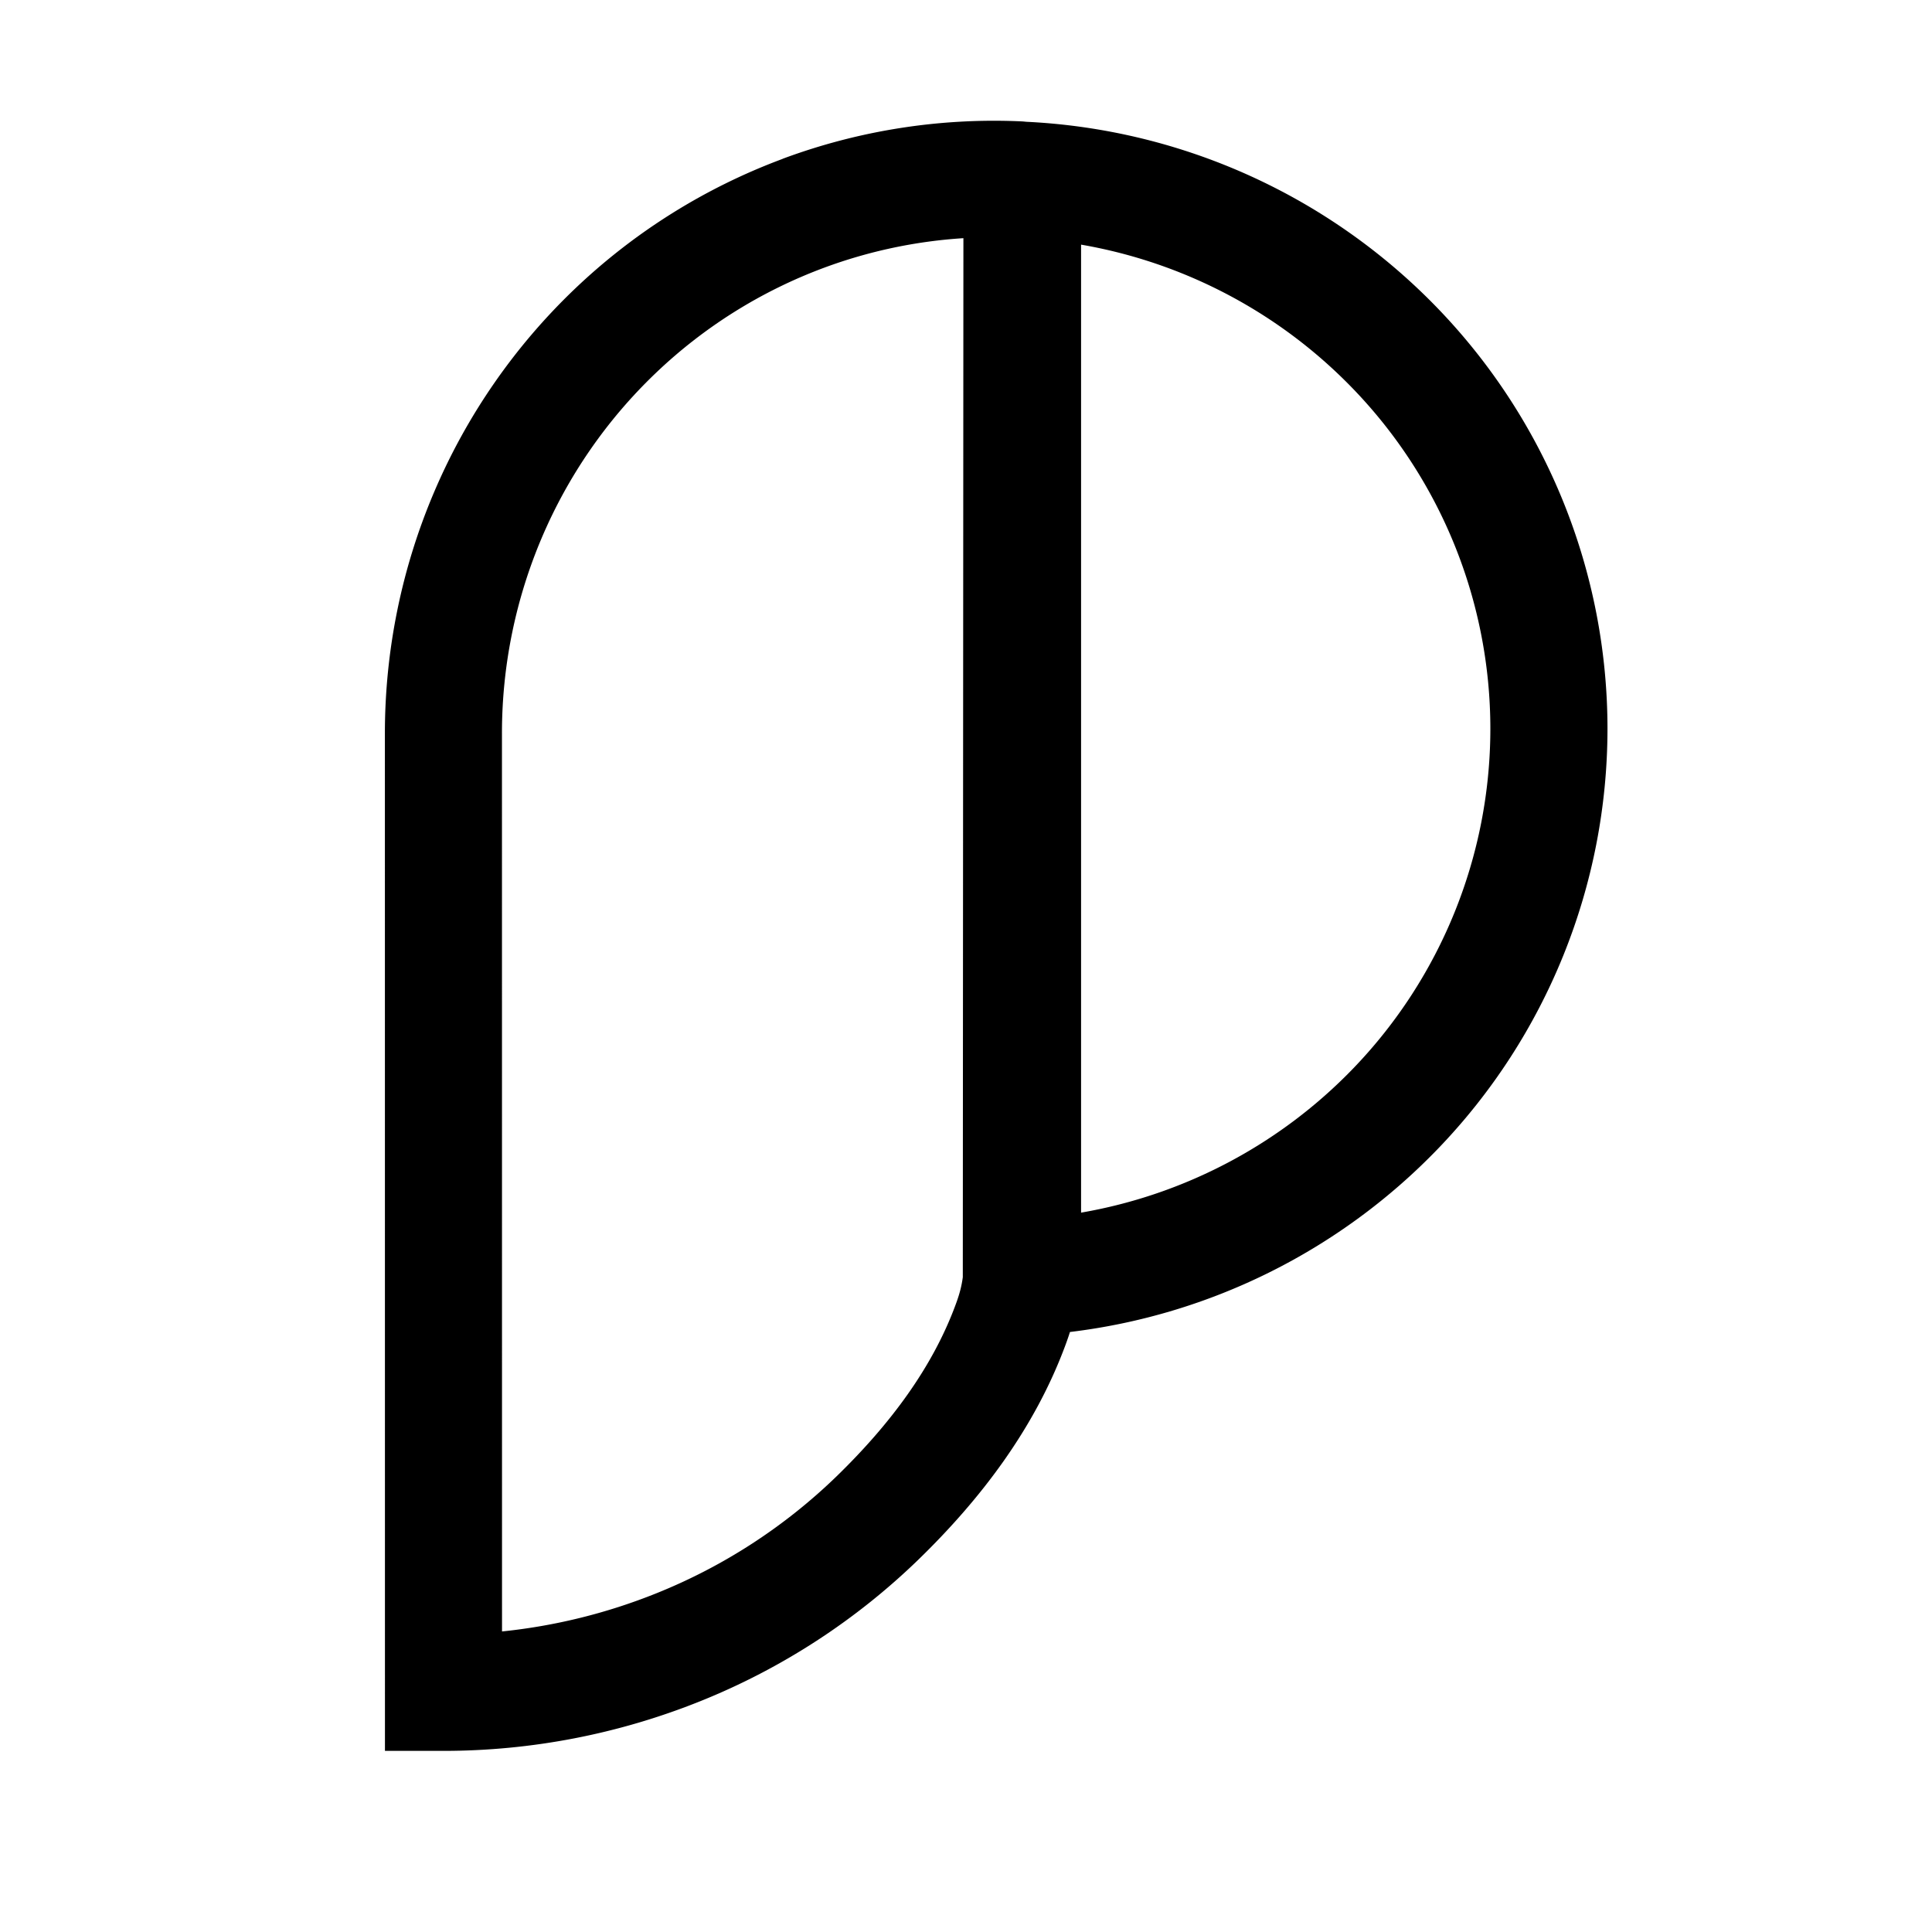 <svg xmlns="http://www.w3.org/2000/svg" width="32" height="32" fill="none" class="persona-icon" viewBox="0 0 32 32"><path fill="currentColor" d="M12.963 2.63a10.04 10.04 0 0 1 3.948-.62c.03.001.058.004.087.007a10.147 10.147 0 0 1 6.829 3.104 10.036 10.036 0 0 1 2.798 6.954 10.036 10.036 0 0 1-2.807 6.951 10.145 10.145 0 0 1-6.096 3.036 4.74 4.74 0 0 1-.068.198c-.518 1.412-1.43 2.588-2.438 3.568a11.166 11.166 0 0 1-3.614 2.348A11.4 11.4 0 0 1 7.346 29h-.97l-.001-16.851c0-1.375.277-2.736.816-4a10.147 10.147 0 0 1 2.32-3.355 10.081 10.081 0 0 1 3.453-2.163Zm2.994 1.315c-.79.05-1.569.215-2.314.492a8.143 8.143 0 0 0-2.787 1.747 8.218 8.218 0 0 0-1.88 2.717 8.275 8.275 0 0 0-.662 3.247l.001 14.874a9.435 9.435 0 0 0 2.559-.633 9.225 9.225 0 0 0 2.986-1.94c.881-.857 1.586-1.797 1.972-2.85.062-.168.096-.3.115-.445l.01-17.21Zm1.95 16.14a8.198 8.198 0 0 0 4.51-2.392 8.113 8.113 0 0 0 2.268-5.619 8.113 8.113 0 0 0-2.262-5.622 8.198 8.198 0 0 0-4.517-2.4v16.034Z"/></svg>